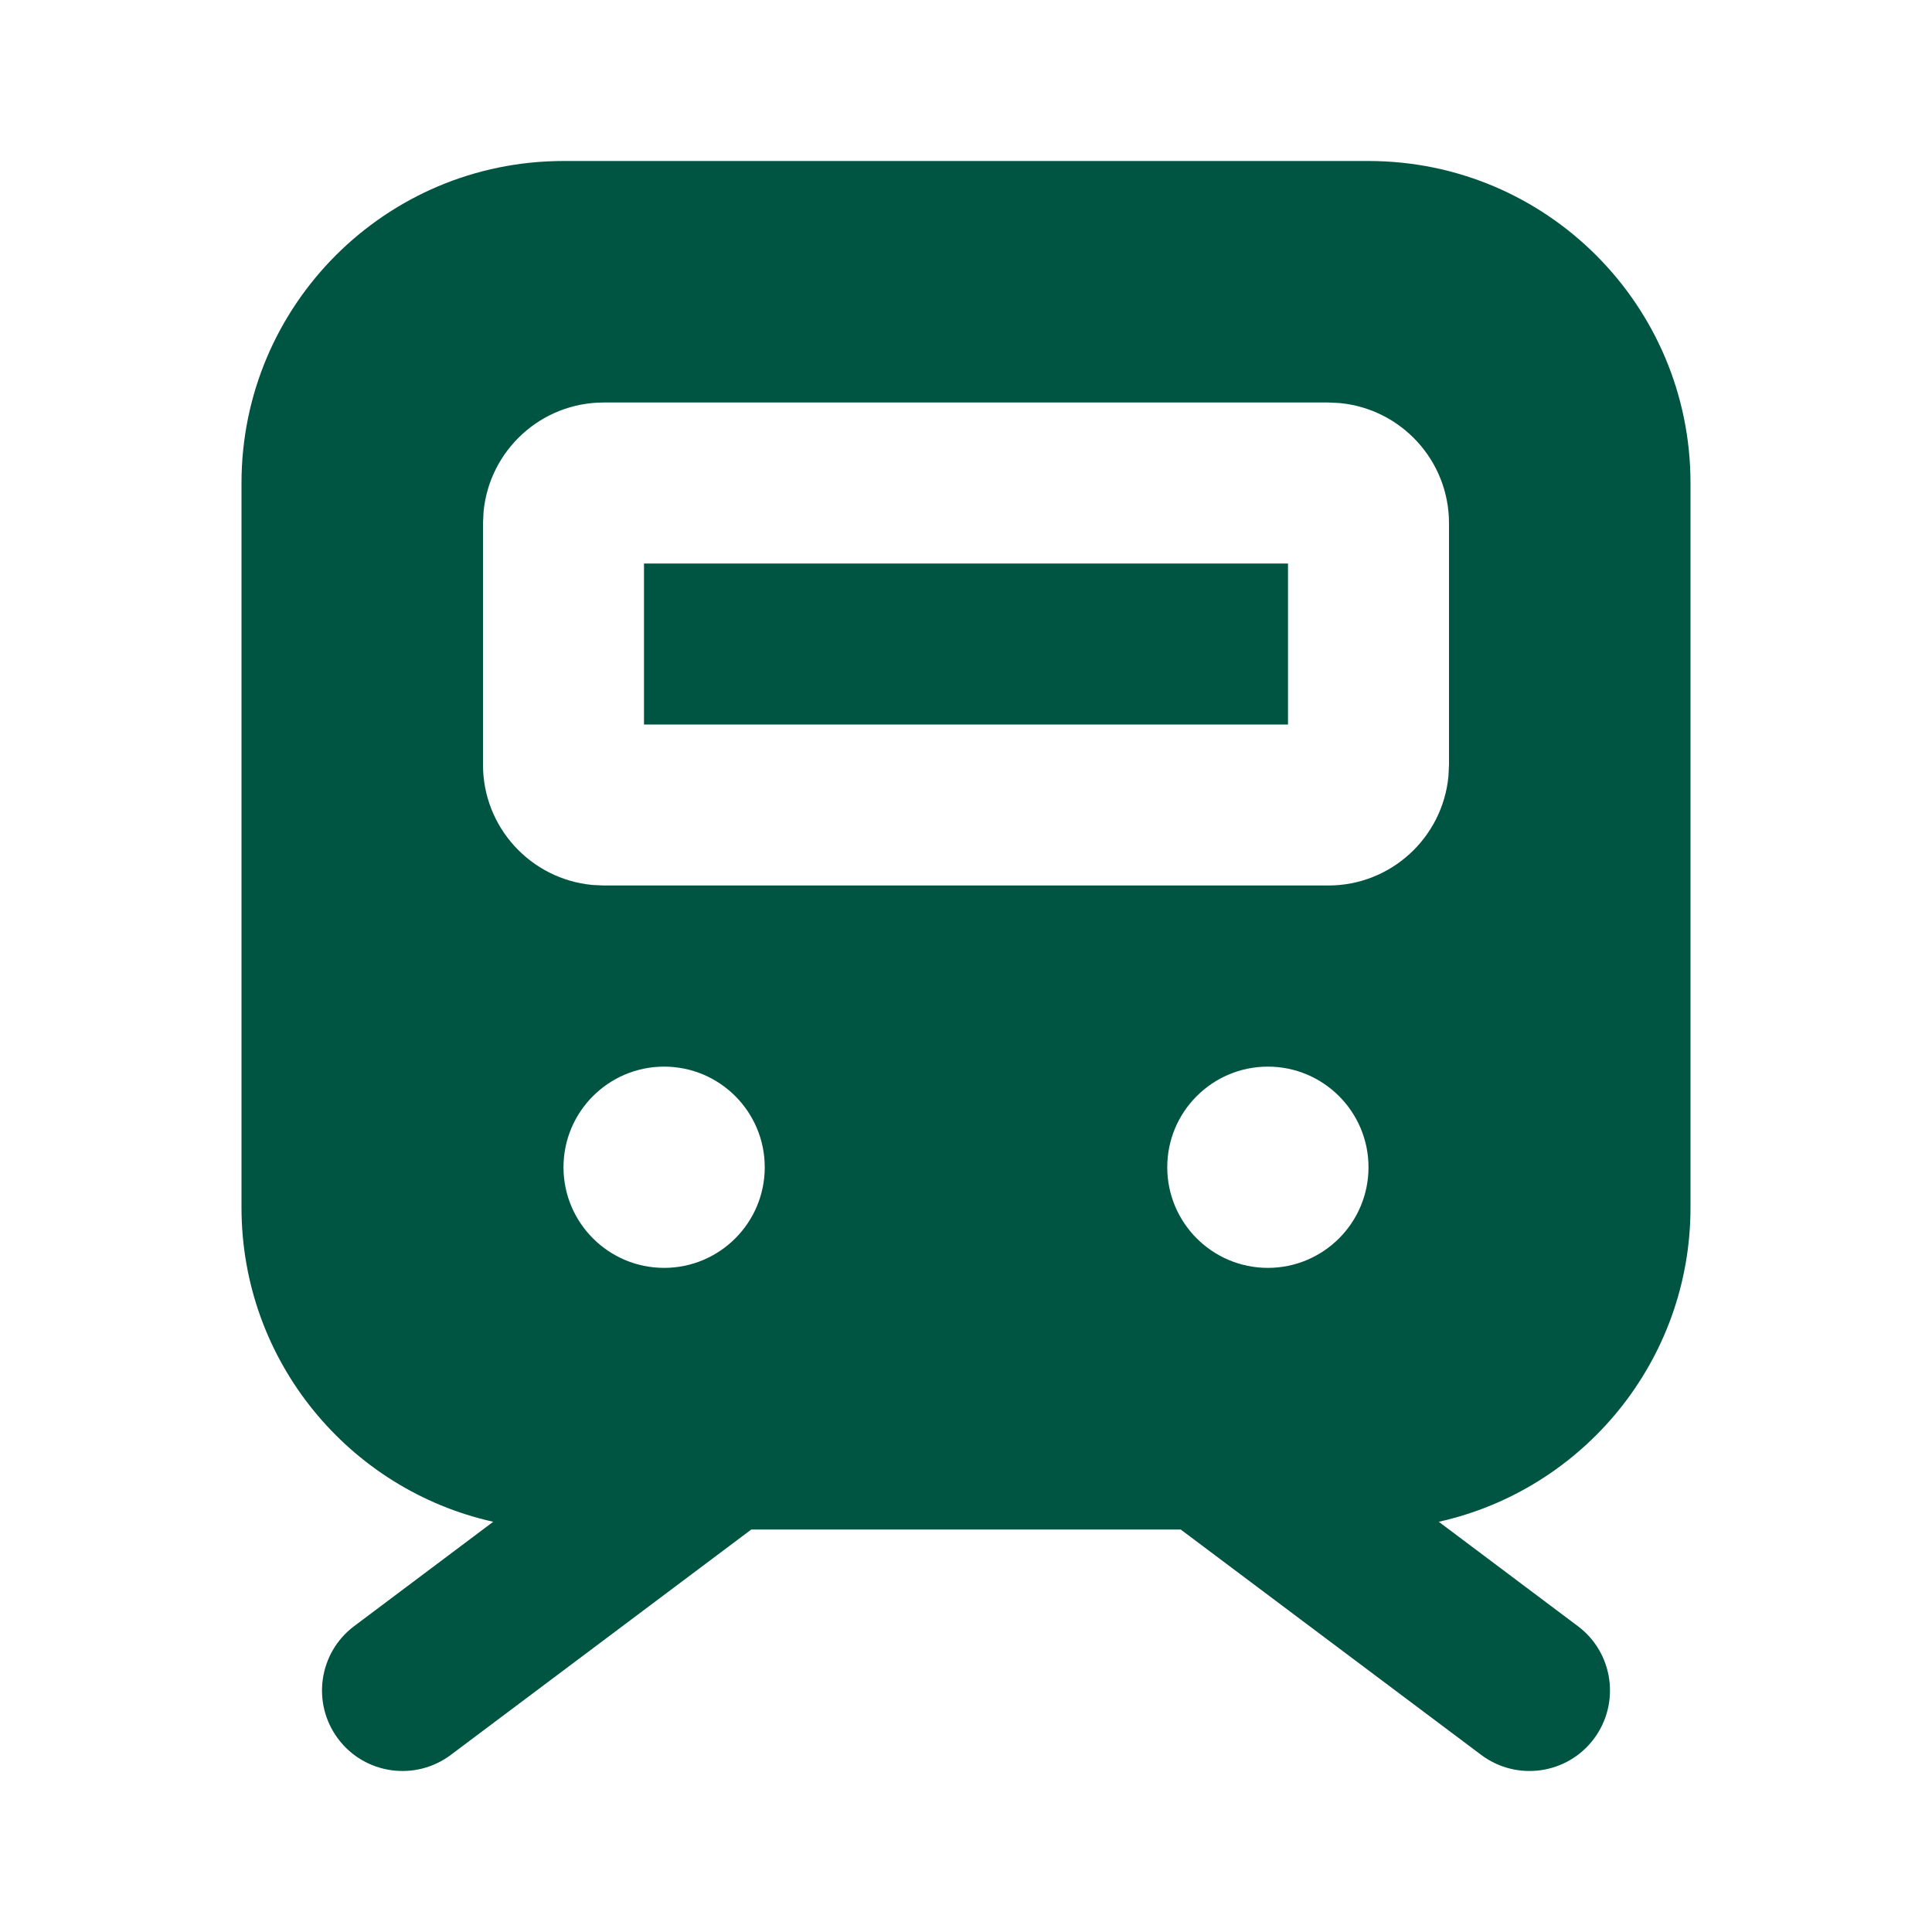 <!DOCTYPE svg PUBLIC "-//W3C//DTD SVG 1.1//EN" "http://www.w3.org/Graphics/SVG/1.1/DTD/svg11.dtd">
<!-- Uploaded to: SVG Repo, www.svgrepo.com, Transformed by: SVG Repo Mixer Tools -->
<svg width="800px" height="800px" viewBox="0 0 24 24" version="1.1" xmlns="http://www.w3.org/2000/svg" xmlns:xlink="http://www.w3.org/1999/xlink" fill="#000000">
<g id="SVGRepo_bgCarrier" stroke-width="0"/>
<g id="SVGRepo_tracerCarrier" stroke-linecap="round" stroke-linejoin="round"/>
<g id="SVGRepo_iconCarrier"> <title>train_2_fill</title> <g id="页面-1" stroke="none" stroke-width="1" fill="none" fill-rule="evenodd"> <g id="Transport" transform="translate(-912, -48)" fill-rule="nonzero"> <g id="train_2_fill" transform="translate(912, 48)"> <path d="M24,0 L24,24 L0,24 L0,0 L24,0 Z M12.593,23.258 L12.582,23.26 L12.511,23.295 L12.492,23.299 L12.492,23.299 L12.477,23.295 L12.406,23.26 C12.396,23.256 12.387,23.259 12.382,23.265 L12.378,23.276 L12.361,23.703 L12.366,23.723 L12.377,23.736 L12.48,23.81 L12.495,23.814 L12.495,23.814 L12.507,23.81 L12.611,23.736 L12.623,23.72 L12.623,23.72 L12.627,23.703 L12.61,23.276 C12.608,23.266 12.601,23.259 12.593,23.258 L12.593,23.258 Z M12.858,23.145 L12.845,23.147 L12.66,23.24 L12.65,23.25 L12.65,23.25 L12.647,23.261 L12.665,23.691 L12.67,23.703 L12.67,23.703 L12.678,23.71 L12.879,23.803 C12.891,23.807 12.902,23.803 12.908,23.795 L12.912,23.781 L12.878,23.167 C12.875,23.155 12.867,23.147 12.858,23.145 L12.858,23.145 Z M12.143,23.147 C12.133,23.142 12.122,23.145 12.116,23.153 L12.11,23.167 L12.076,23.781 C12.075,23.793 12.083,23.802 12.093,23.805 L12.108,23.803 L12.309,23.71 L12.319,23.702 L12.319,23.702 L12.323,23.691 L12.34,23.261 L12.337,23.249 L12.337,23.249 L12.328,23.24 L12.143,23.147 Z" id="MingCute" fill-rule="nonzero"> </path> <path d="M17,2 C19.209,2 21,3.791 21,6 L21,15 C21,16.909 19.662,18.506 17.873,18.904 L19.6,20.2 C20.042,20.531 20.131,21.158 19.8,21.6 C19.469,22.042 18.842,22.131 18.4,21.8 L14.667,19 L9.333,19 L5.6,21.8 C5.158,22.131 4.531,22.042 4.2,21.6 C3.869,21.158 3.958,20.531 4.4,20.2 L6.127,18.904 C4.338,18.506 3,16.909 3,15 L3,6 C3,3.791 4.791,2 7,2 L17,2 Z M8.25,13.25 C7.56,13.25 7,13.81 7,14.5 C7,15.19 7.56,15.75 8.25,15.75 C8.94,15.75 9.5,15.19 9.5,14.5 C9.5,13.81 8.94,13.25 8.25,13.25 Z M15.75,13.25 C15.06,13.25 14.5,13.81 14.5,14.5 C14.5,15.19 15.06,15.75 15.75,15.75 C16.44,15.75 17,15.19 17,14.5 C17,13.81 16.44,13.25 15.75,13.25 Z M16.5,5 L7.5,5 C6.72,5 6.08,5.595 6.007,6.356 L6,6.5 L6,9.5 C6,10.28 6.595,10.92 7.356,10.993 L7.5,11 L16.5,11 C17.28,11 17.92,10.405 17.993,9.644 L18,9.5 L18,6.5 C18,5.72 17.405,5.08 16.644,5.007 L16.5,5 Z M16,7 L16,9 L8,9 L8,7 L16,7 Z" id="形状" fill="#005542"> </path> </g> </g> </g> </g>
</svg>